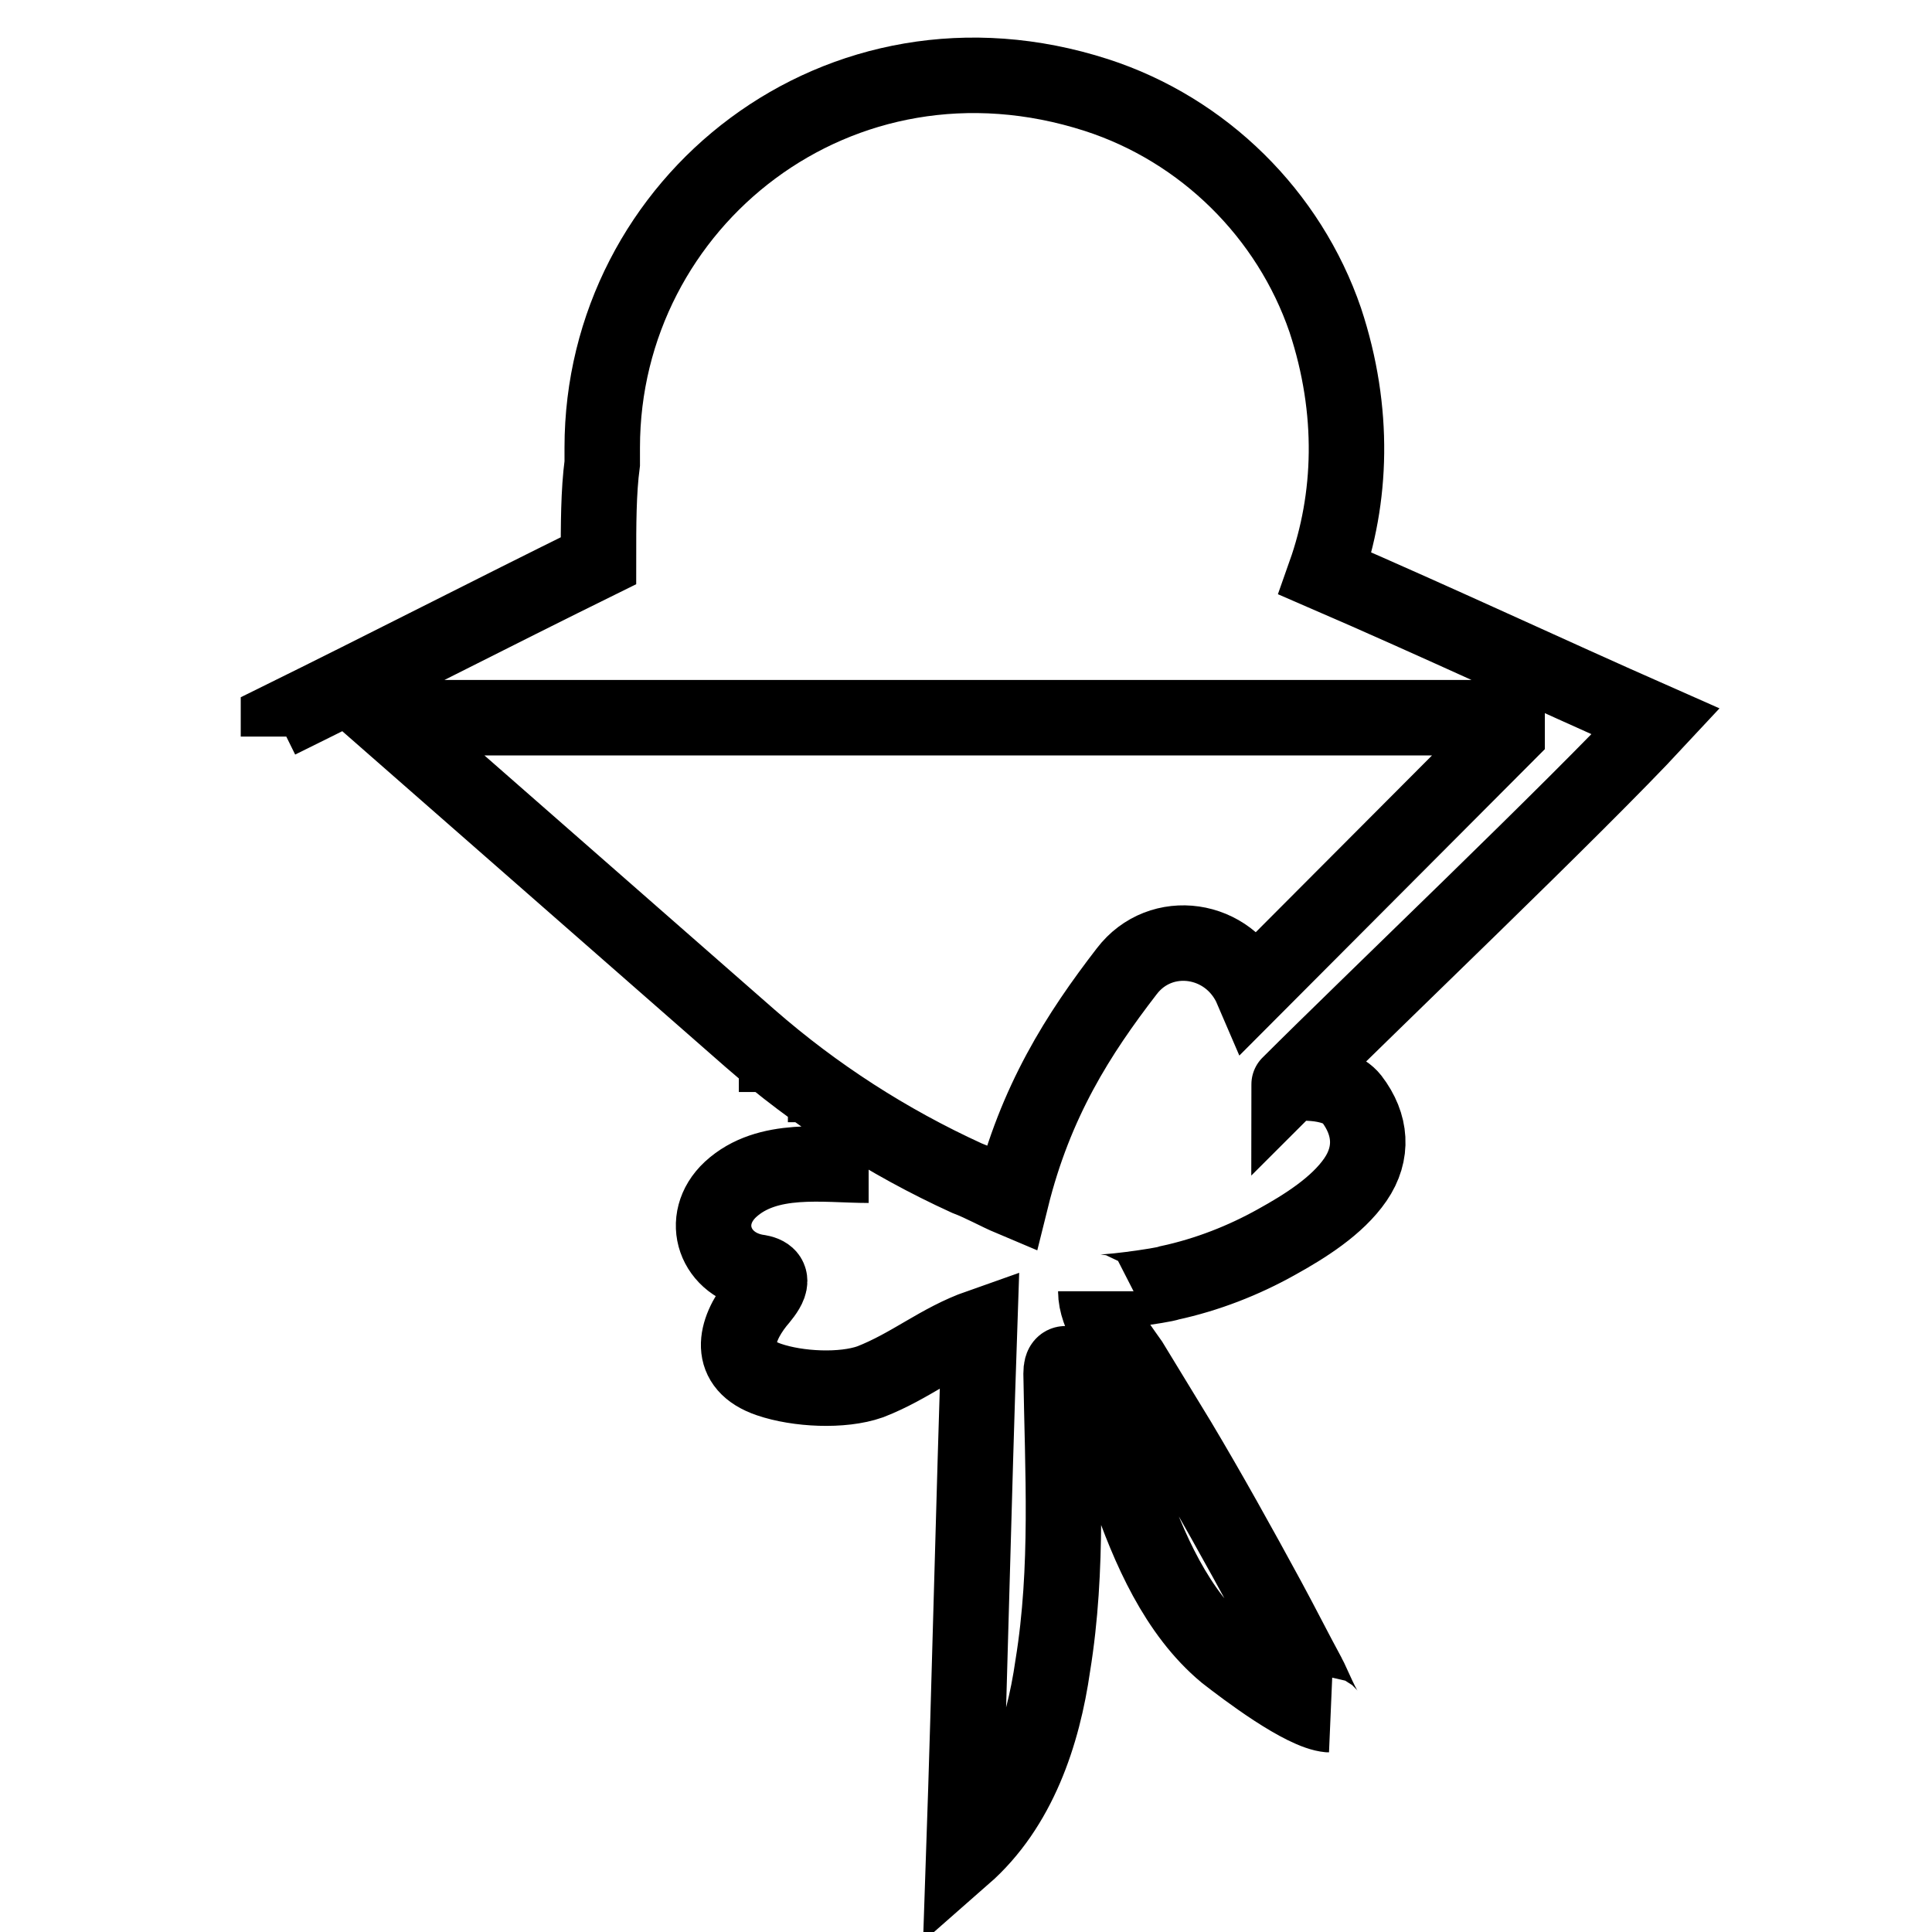 <?xml version="1.0" encoding="utf-8"?>
<!-- Svg Vector Icons : http://www.onlinewebfonts.com/icon -->
<!DOCTYPE svg PUBLIC "-//W3C//DTD SVG 1.1//EN" "http://www.w3.org/Graphics/SVG/1.1/DTD/svg11.dtd">
<svg version="1.1" xmlns="http://www.w3.org/2000/svg" xmlns:xlink="http://www.w3.org/1999/xlink" x="0px" y="0px" viewBox="0 0 256 256" enable-background="new 0 0 256 256" xml:space="preserve">
<g> <path stroke-width="10" fill-opacity="0" stroke="#000000"  d="M97.9,139.7h4.3H97.9z M104.4,143.7h4.3H104.4z M115.1,154.4c-5.9,0-13.4-1.3-18.3,3.2 c-4.3,4-2.1,10.2,3.8,11c2.7,0.5,0.8,2.7-0.3,4c-3,3.8-4,8.3,1.6,10.2c3.8,1.3,9.7,1.6,13.4,0.3c5.4-2.1,9.1-5.4,14.5-7.3 c-0.8,23.4-1.3,46.7-2.1,70.1c7.3-6.4,10.5-16.1,11.8-25.2c2.1-12.9,1.3-25.8,1.1-38.7c0-2.7,1.9-0.5,2.7,0.5 c3.2,4.3,4.3,9.9,6.2,14.8c2.7,7.8,6.4,16.4,12.9,21.8c2.7,2.1,10.2,7.8,13.7,8.1c-0.5,0-2.4-4.6-2.7-5.1 c-1.9-3.5-3.5-6.7-5.4-10.2c-3.8-7-7.8-14.2-11.8-20.9l-6.4-10.5c-1.9-2.7-4.6-6.2-4.6-9.4c0,0.5,9.1-0.8,9.7-1.1 c5.1-1.1,9.9-3,14.2-5.4c3.8-2.1,8.1-4.8,10.5-8.3c2.4-3.5,2.1-7.3-0.5-10.7c-2.1-2.7-8.3-2.1-8.3-1.9 c10.5-10.5,38.1-36.8,48.6-48.1c-14.5-6.4-29-13.2-43.8-19.6c3.5-9.9,4-21.5,0-33.6c-4.8-14-16.1-25.2-30.3-29.8 c-34.1-11-65.5,14.2-65.5,46.7v2.1c-0.5,3.8-0.5,8.1-0.5,12.9c-14.2,7-28.2,14.2-42.4,21.2v2.1 M165.9,131.1 c-3-7-12.1-8.3-16.6-2.4c-6.4,8.3-12.1,17.2-15.3,30.1c-1.9-0.8-3.8-1.9-5.9-2.7c-10.5-4.8-20.1-11-28.7-18.5L50.9,95.1h148.8v2.1 L165.9,131.1z"/></g>
</svg>